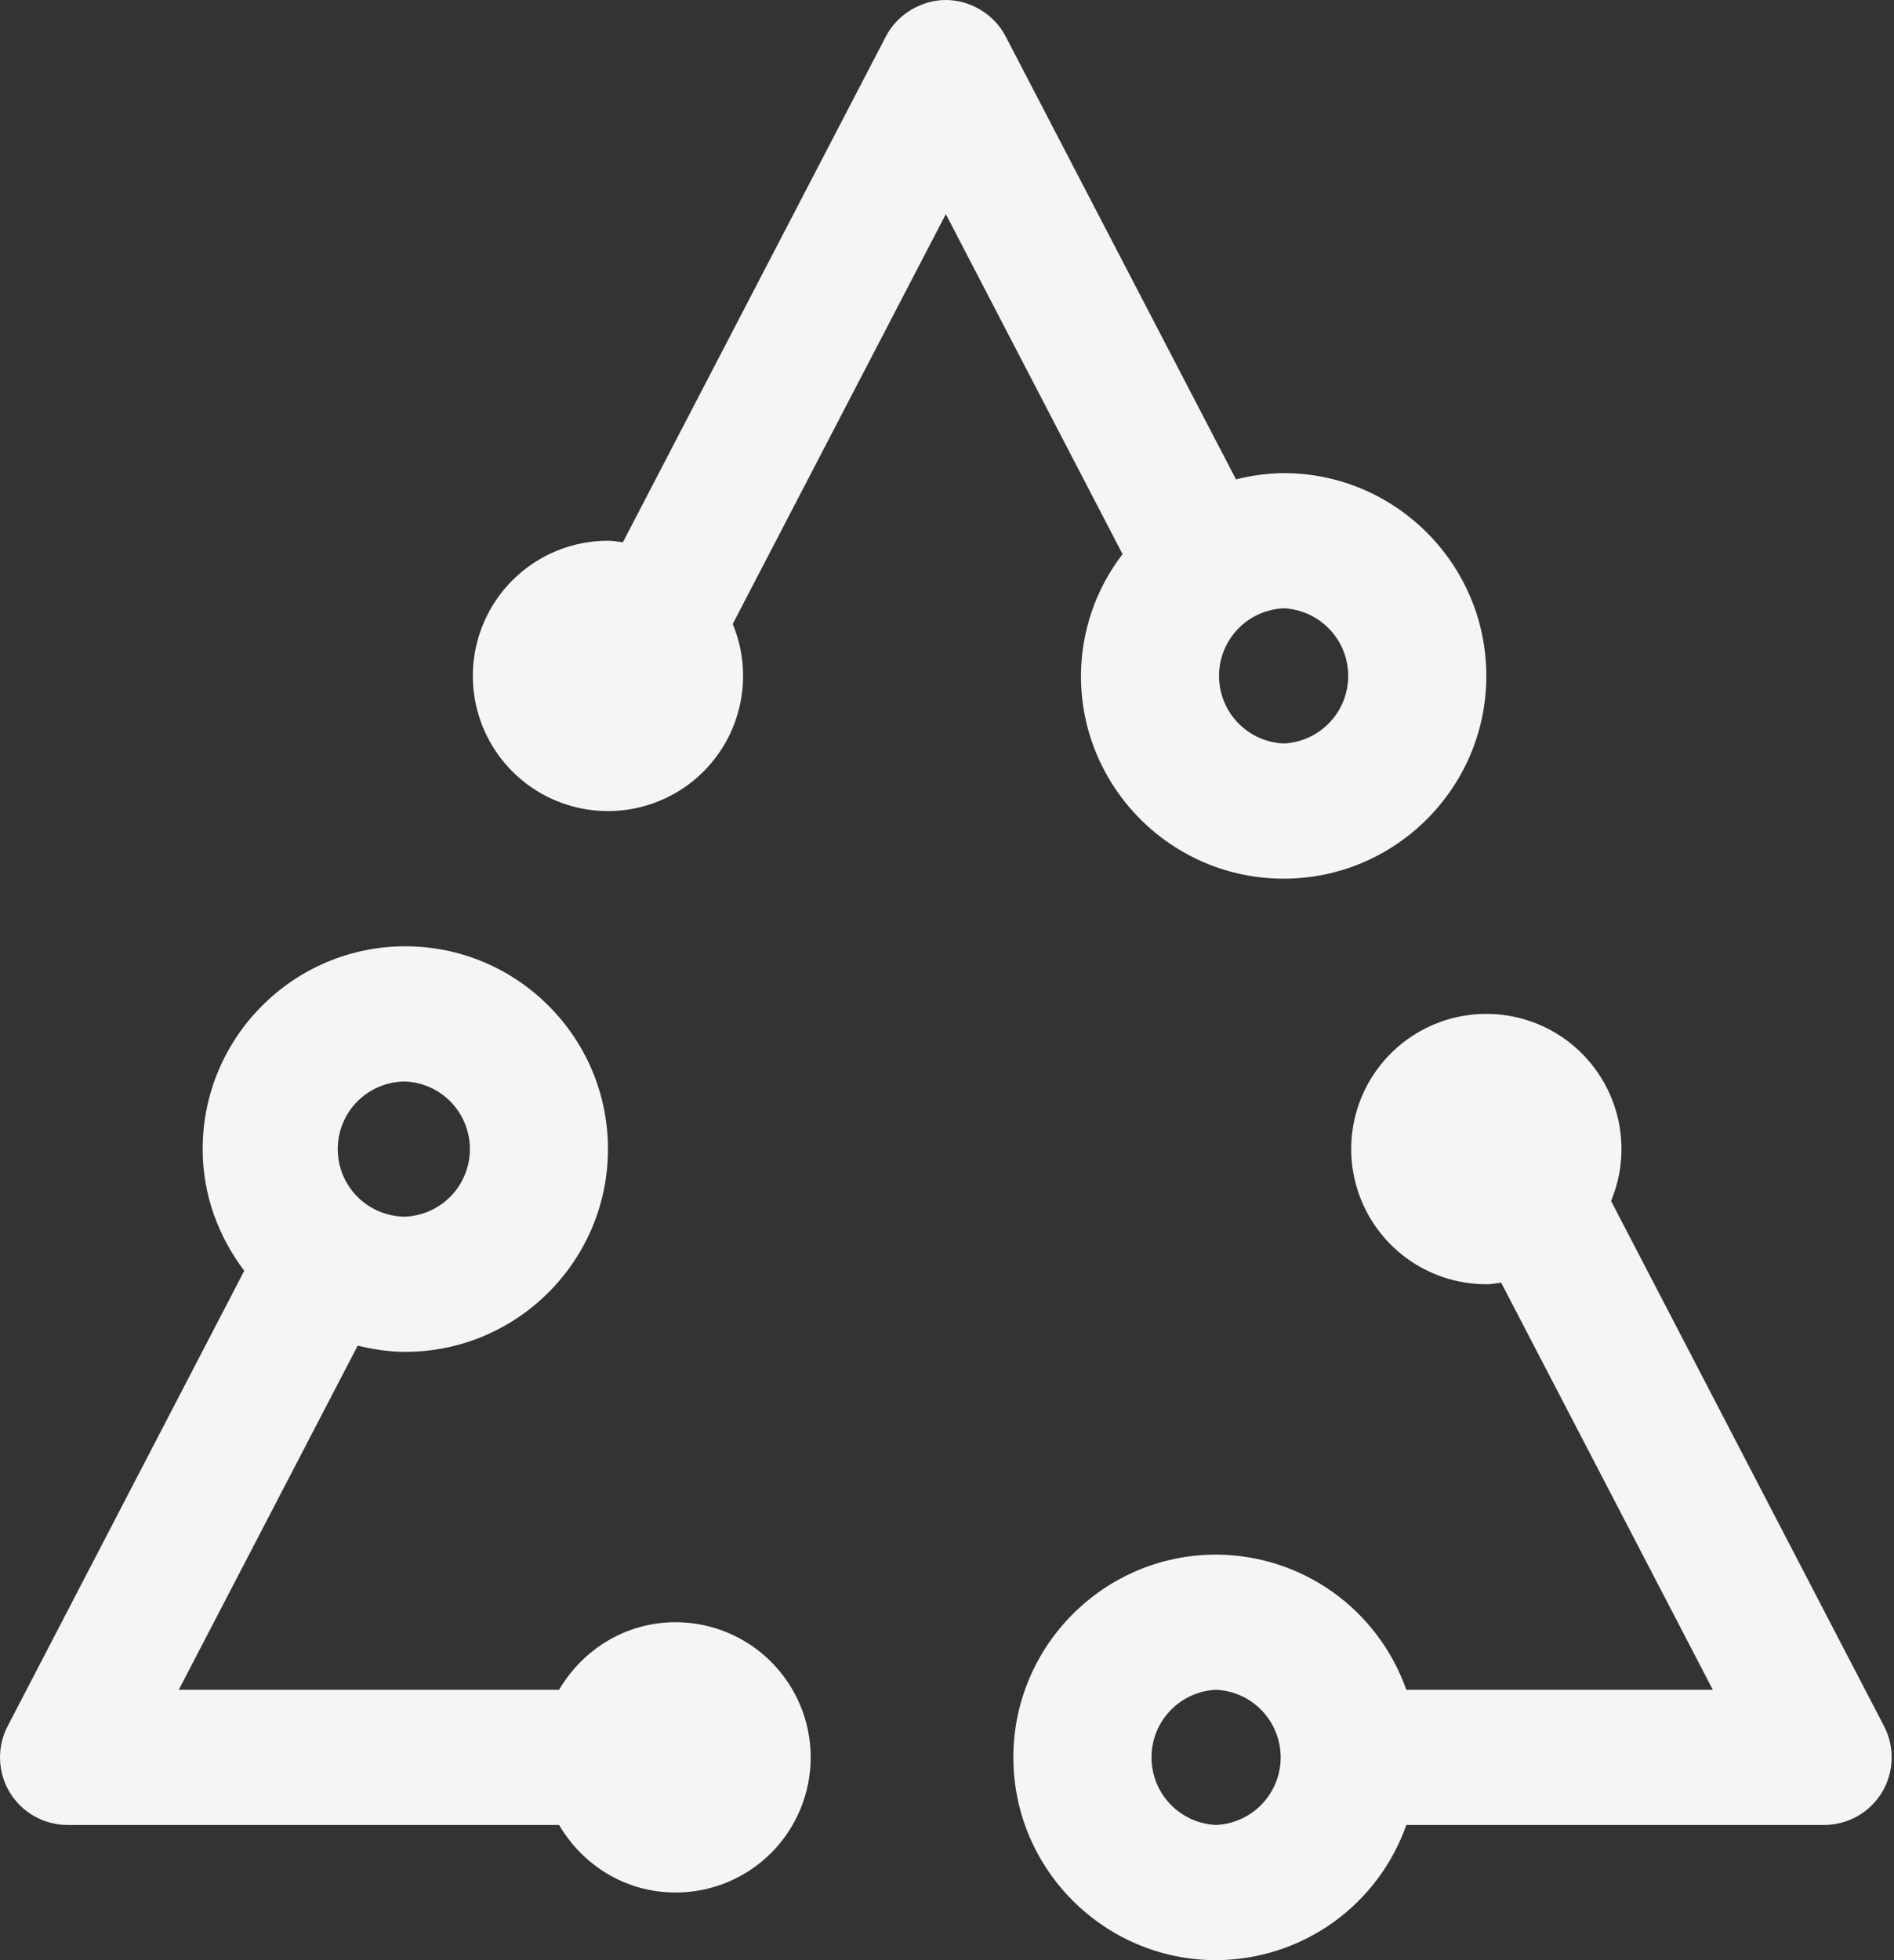 <svg width="29" height="30" viewBox="0 0 29 30" fill="none" xmlns="http://www.w3.org/2000/svg">
<rect x="0" y="0" width="29" height="30" fill="#333333" stroke="none"/>
<path d="M10.344 24.828C9.58 24.828 8.92 25.247 8.561 25.862H2.737L5.477 20.595C5.711 20.651 5.954 20.69 6.206 20.69C7.917 20.69 9.309 19.297 9.309 17.586C9.309 15.875 7.917 14.483 6.206 14.483C4.495 14.483 3.103 15.875 3.103 17.586C3.103 18.289 3.346 18.929 3.74 19.449L0.116 26.421C0.034 26.578 -0.005 26.754 0.001 26.932C0.007 27.109 0.058 27.282 0.15 27.434C0.243 27.585 0.372 27.711 0.527 27.798C0.682 27.885 0.856 27.931 1.034 27.931H8.561C8.92 28.547 9.58 28.965 10.344 28.965C10.893 28.965 11.419 28.747 11.807 28.36C12.195 27.971 12.413 27.445 12.413 26.897C12.413 26.348 12.195 25.822 11.807 25.434C11.419 25.046 10.893 24.828 10.344 24.828ZM6.206 16.552C6.472 16.564 6.724 16.678 6.908 16.87C7.092 17.063 7.195 17.32 7.195 17.586C7.195 17.853 7.092 18.109 6.908 18.302C6.724 18.495 6.472 18.609 6.206 18.621C5.932 18.621 5.668 18.512 5.474 18.318C5.28 18.124 5.171 17.861 5.171 17.586C5.171 17.312 5.28 17.049 5.474 16.855C5.668 16.661 5.932 16.552 6.206 16.552ZM28.848 26.42L24.668 18.381C24.839 17.971 24.873 17.517 24.766 17.086C24.658 16.655 24.415 16.27 24.072 15.988C23.729 15.706 23.305 15.542 22.861 15.52C22.418 15.498 21.979 15.619 21.61 15.865C21.241 16.111 20.96 16.47 20.81 16.888C20.661 17.306 20.649 17.761 20.778 18.186C20.907 18.611 21.169 18.983 21.525 19.248C21.881 19.512 22.314 19.655 22.758 19.655C22.835 19.655 22.91 19.641 22.985 19.631L26.226 25.862H21.533C21.32 25.259 20.926 24.736 20.405 24.365C19.883 23.995 19.259 23.795 18.62 23.793C16.909 23.793 15.516 25.186 15.516 26.897C15.516 28.608 16.909 30 18.62 30C19.259 29.998 19.883 29.798 20.405 29.428C20.926 29.057 21.32 28.535 21.533 27.931H27.93C28.108 27.931 28.283 27.885 28.438 27.798C28.593 27.711 28.722 27.585 28.815 27.433C28.907 27.281 28.958 27.108 28.964 26.93C28.97 26.753 28.93 26.577 28.848 26.42ZM18.62 27.931C18.353 27.919 18.102 27.805 17.918 27.612C17.733 27.419 17.631 27.163 17.631 26.897C17.631 26.63 17.733 26.374 17.918 26.181C18.102 25.988 18.353 25.874 18.62 25.862C18.886 25.874 19.138 25.988 19.322 26.181C19.506 26.374 19.609 26.63 19.609 26.897C19.609 27.163 19.506 27.419 19.322 27.612C19.138 27.805 18.886 27.919 18.62 27.931ZM19.654 7.241C19.408 7.244 19.163 7.276 18.925 7.337L15.399 0.559C15.222 0.214 14.851 0 14.482 0C14.113 0 13.742 0.214 13.564 0.558L9.537 8.3C9.463 8.29 9.388 8.276 9.309 8.276C8.865 8.276 8.433 8.418 8.076 8.683C7.72 8.947 7.458 9.32 7.329 9.744C7.2 10.169 7.211 10.624 7.361 11.043C7.511 11.46 7.791 11.819 8.16 12.066C8.53 12.312 8.968 12.433 9.412 12.411C9.855 12.389 10.28 12.225 10.623 11.943C10.966 11.661 11.209 11.276 11.316 10.845C11.424 10.414 11.39 9.96 11.219 9.55L14.482 3.277L17.188 8.481C16.777 9.015 16.553 9.67 16.551 10.345C16.551 12.056 17.943 13.448 19.654 13.448C21.365 13.448 22.758 12.056 22.758 10.345C22.758 8.634 21.365 7.241 19.654 7.241ZM19.654 11.379C19.388 11.367 19.136 11.253 18.952 11.06C18.768 10.868 18.665 10.611 18.665 10.345C18.665 10.078 18.768 9.822 18.952 9.629C19.136 9.436 19.388 9.322 19.654 9.31C19.921 9.322 20.172 9.436 20.356 9.629C20.541 9.822 20.643 10.078 20.643 10.345C20.643 10.611 20.541 10.868 20.356 11.06C20.172 11.253 19.921 11.367 19.654 11.379Z" fill="#F5F5F5"/>
</svg>
